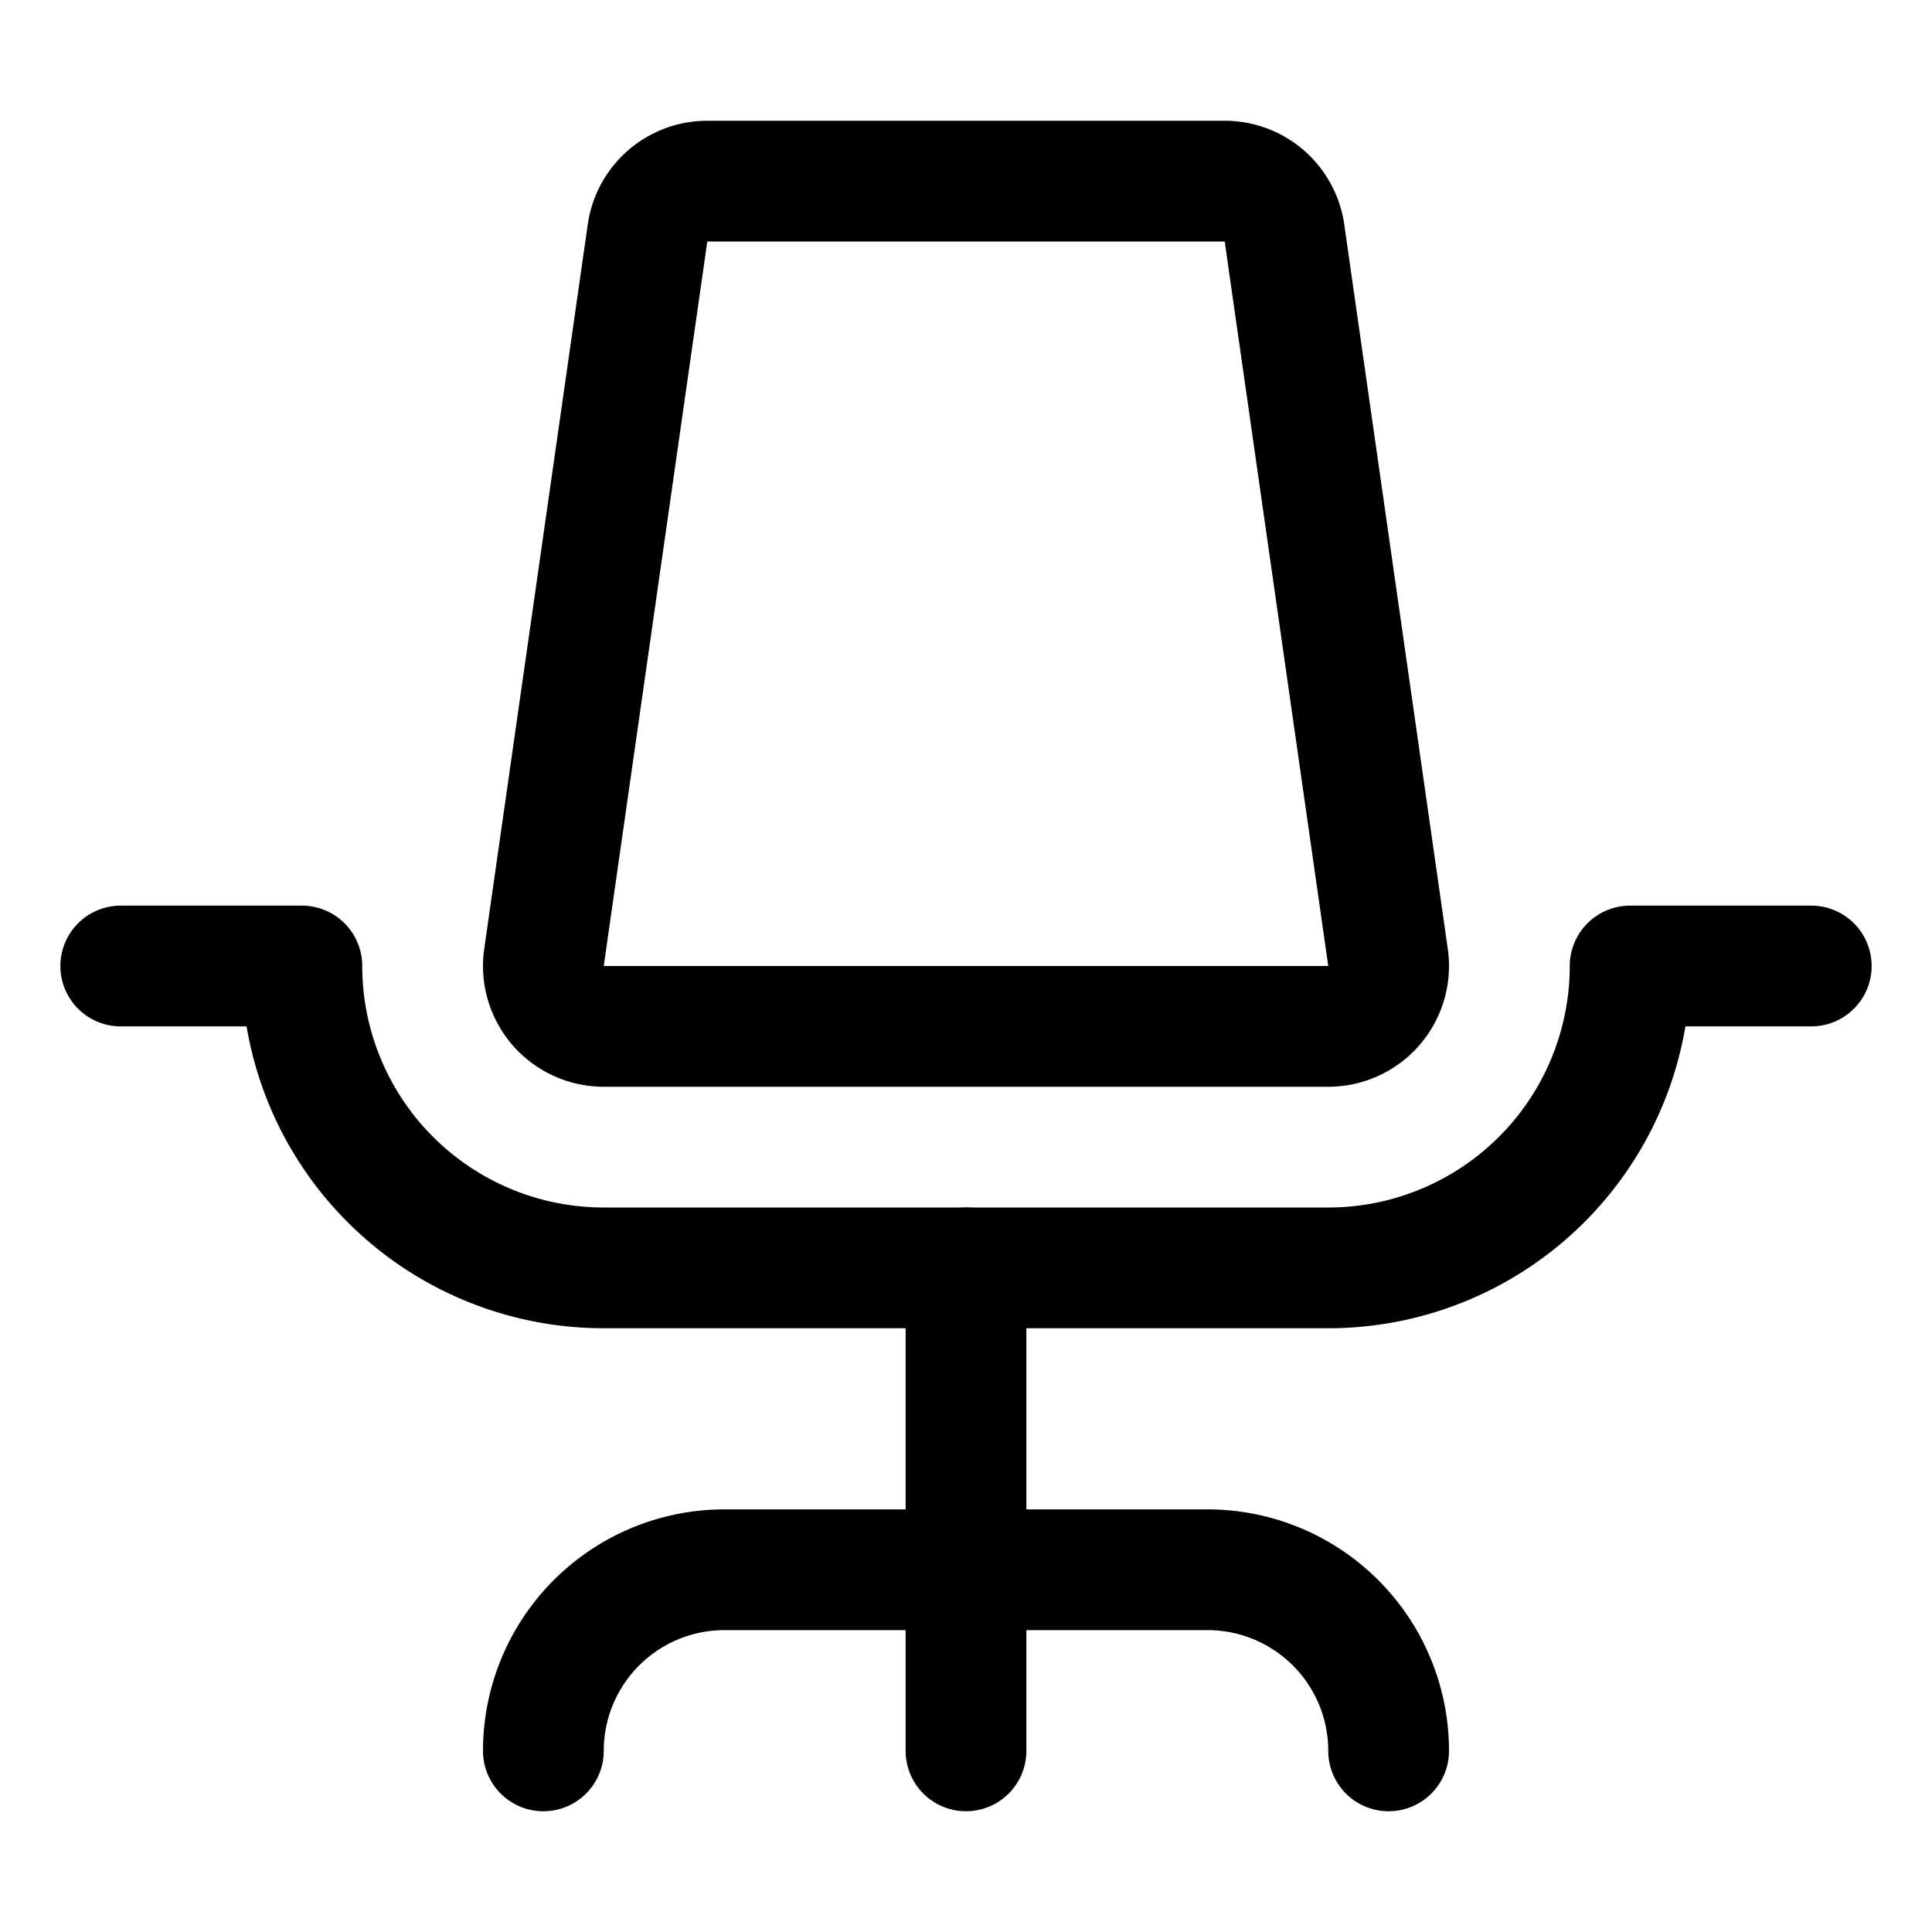 <svg xmlns="http://www.w3.org/2000/svg" viewBox="0 0 256 256"><rect width="256" height="256" fill="none"/><path d="M72,232h0a24,24,0,0,1,24-24h64a24,24,0,0,1,24,24h0" fill="none" stroke="currentColor" stroke-linecap="round" stroke-linejoin="round" stroke-width="16"/><line x1="128" y1="168" x2="128" y2="232" fill="none" stroke="currentColor" stroke-linecap="round" stroke-linejoin="round" stroke-width="16"/><path d="M16,128H40a40,40,0,0,0,40,40h96a40,40,0,0,0,40-40h24" fill="none" stroke="currentColor" stroke-linecap="round" stroke-linejoin="round" stroke-width="16"/><path d="M93.72,24a8,8,0,0,0-7.92,6.87l-13.72,96A8,8,0,0,0,80,136h96a8,8,0,0,0,7.92-9.13l-13.72-96A8,8,0,0,0,162.28,24Z" fill="none" stroke="currentColor" stroke-linecap="round" stroke-linejoin="round" stroke-width="16"/></svg>